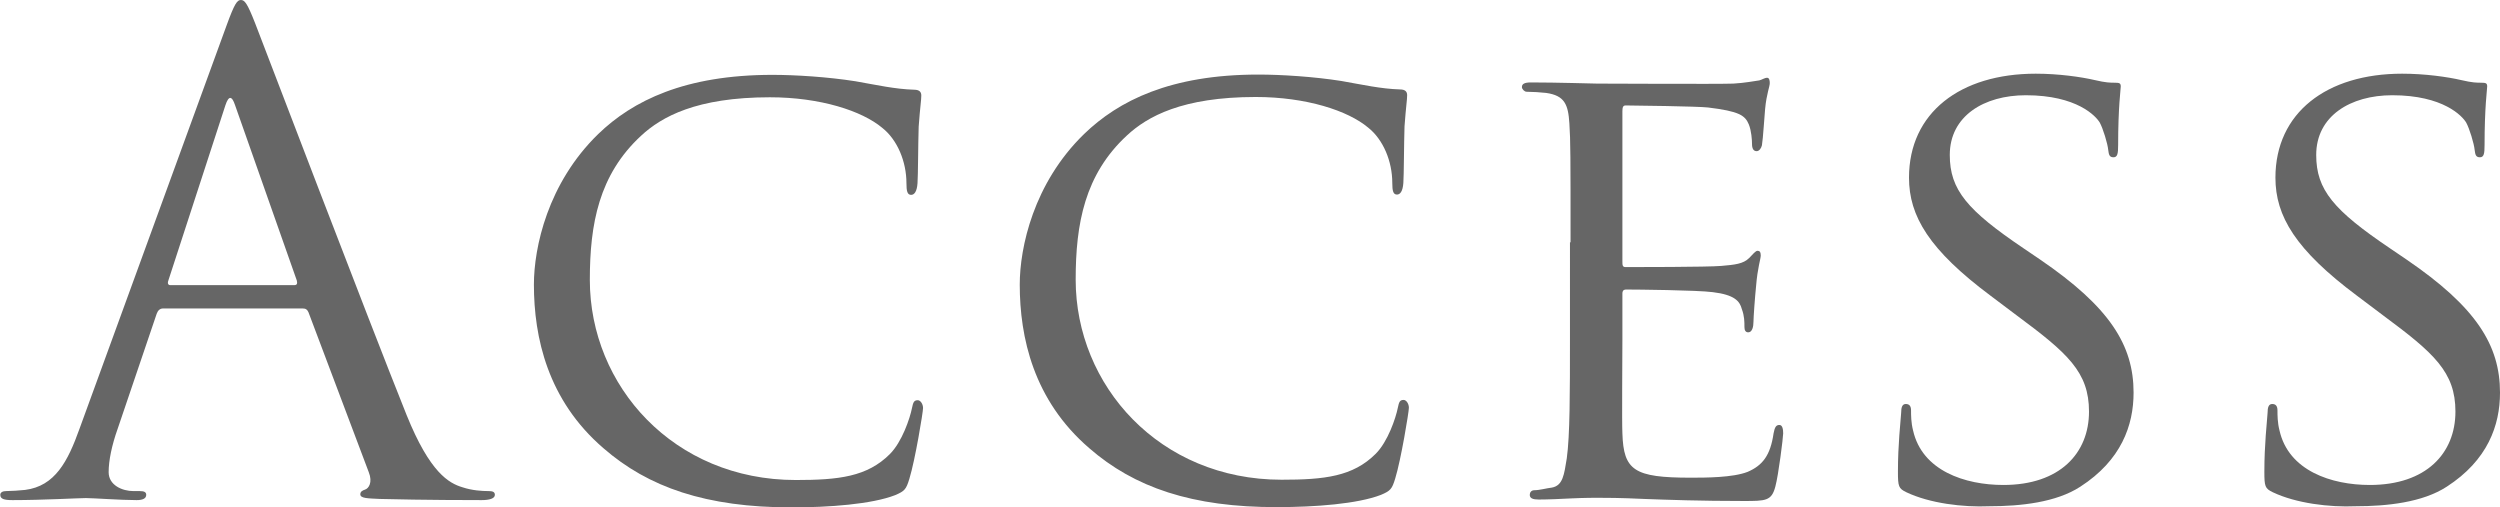 <?xml version="1.0" encoding="utf-8"?>
<!-- Generator: Adobe Illustrator 27.3.1, SVG Export Plug-In . SVG Version: 6.00 Build 0)  -->
<svg version="1.1" id="レイヤー_1" xmlns="http://www.w3.org/2000/svg" xmlns:xlink="http://www.w3.org/1999/xlink" x="0px"
	 y="0px" viewBox="0 0 858.3 174.2" style="enable-background:new 0 0 858.3 174.2;" xml:space="preserve">
<style type="text/css">
	.st0{fill:#666666;}
</style>
<g>
	<g>
		<g>
			<path class="st0" d="M77.8,8.7C80.5,1.3,81.4,0,82.7,0c1.3,0,2.2,1.1,4.9,8c3.3,8.5,38.4,100.6,52,134.5
				c8,19.8,14.5,23.4,19.2,24.8c3.3,1.1,6.7,1.3,8.9,1.3c1.3,0,2.2,0.2,2.2,1.3c0,1.3-2,1.8-4.5,1.8c-3.3,0-19.6,0-35-0.4
				c-4.2-0.2-6.7-0.2-6.7-1.6c0-0.9,0.7-1.3,1.6-1.6c1.3-0.4,2.7-2.5,1.3-6l-20.7-54.9c-0.4-0.9-0.9-1.3-2-1.3H56
				c-1.1,0-1.8,0.7-2.2,1.8l-13.4,39.5c-2,5.6-3.1,10.9-3.1,14.9c0,4.5,4.7,6.5,8.5,6.5h2.2c1.6,0,2.2,0.4,2.2,1.3
				c0,1.3-1.3,1.8-3.3,1.8c-5.4,0-14.9-0.7-17.4-0.7c-2.5,0-14.7,0.7-25.2,0.7c-2.9,0-4.2-0.4-4.2-1.8c0-0.9,0.9-1.3,2-1.3
				c1.6,0,4.7-0.2,6.5-0.4c10.3-1.3,14.7-9.8,18.7-21L77.8,8.7z M101,97.9c1.1,0,1.1-0.7,0.9-1.6L80.7,36.1c-1.1-3.3-2.2-3.3-3.3,0
				L57.8,96.3c-0.4,1.1,0,1.6,0.7,1.6H101z"/>
			<path class="st0" d="M207.2,153.9c-19.2-16.5-23.9-38.1-23.9-56.2c0-12.7,4.7-34.8,22.1-51.7c11.8-11.4,29.7-20.3,59.8-20.3
				c7.8,0,19,0.7,28.5,2.2c7.4,1.3,13.6,2.7,20.1,2.9c2,0,2.5,0.9,2.5,2c0,1.6-0.4,3.8-0.9,10.7c-0.2,6.2-0.2,16.7-0.4,19.4
				c-0.2,2.9-1.1,4-2.2,4c-1.3,0-1.6-1.3-1.6-4c0-7.4-3.1-14.9-8.3-19c-6.9-5.8-21.2-10.5-38.6-10.5c-25.2,0-37.2,6.7-44.2,13.2
				c-14.5,13.4-17.6,30.3-17.6,49.5c0,36.4,28.8,68.7,70.7,68.7c14.7,0,24.5-1.1,32.3-8.9c4.2-4.2,6.9-12.3,7.6-15.8
				c0.4-2,0.7-2.7,2-2.7c0.9,0,1.8,1.3,1.8,2.7s-2.7,17.8-4.7,24.3c-1.1,3.6-1.6,4.2-4.9,5.6c-8,3.1-22.7,4.2-35.5,4.2
				C242.4,174.2,222.6,167.3,207.2,153.9z"/>
			<path class="st0" d="M374,153.9c-19.2-16.5-23.9-38.1-23.9-56.2c0-12.7,4.7-34.8,22.1-51.7C384,34.6,401.8,25.6,432,25.6
				c7.8,0,19,0.7,28.5,2.2c7.4,1.3,13.6,2.7,20.1,2.9c2,0,2.5,0.9,2.5,2c0,1.6-0.4,3.8-0.9,10.7c-0.2,6.2-0.2,16.7-0.4,19.4
				c-0.2,2.9-1.1,4-2.2,4c-1.3,0-1.6-1.3-1.6-4c0-7.4-3.1-14.9-8.3-19c-6.9-5.8-21.2-10.5-38.6-10.5c-25.2,0-37.2,6.7-44.2,13.2
				c-14.5,13.4-17.6,30.3-17.6,49.5c0,36.4,28.8,68.7,70.7,68.7c14.7,0,24.5-1.1,32.3-8.9c4.2-4.2,6.9-12.3,7.6-15.8
				c0.4-2,0.7-2.7,2-2.7c0.9,0,1.8,1.3,1.8,2.7s-2.7,17.8-4.7,24.3c-1.1,3.6-1.6,4.2-4.9,5.6c-8,3.1-22.7,4.2-35.5,4.2
				C409.2,174.2,389.4,167.3,374,153.9z"/>
			<path class="st0" d="M539.2,83.2c0-29.4,0-34.8-0.4-40.8c-0.4-6.5-1.6-9.6-8-10.5c-1.6-0.2-4.9-0.4-6.7-0.4
				c-0.7,0-1.6-0.9-1.6-1.6c0-1.1,0.9-1.6,3.1-1.6c8.9,0,21.6,0.4,22.7,0.4c1.3,0,42.4,0.2,46.8,0c3.8-0.2,7.4-0.9,8.9-1.1
				c0.9-0.2,1.8-0.9,2.7-0.9c0.7,0,0.9,0.9,0.9,1.8c0,1.3-1.1,3.6-1.6,8.9c-0.2,1.8-0.7,10.3-1.1,12.5c-0.2,0.9-0.9,2-1.8,2
				c-1.1,0-1.6-0.9-1.6-2.5c0-1.3-0.2-4.5-1.1-6.7c-1.3-3.1-3.3-4.5-14-5.8c-3.3-0.4-26.1-0.7-28.3-0.7c-0.9,0-1.1,0.7-1.1,2v51.5
				c0,1.3,0,2,1.1,2c2.5,0,28.3,0,32.8-0.4c4.7-0.4,7.6-0.7,9.6-2.7c1.3-1.3,2.2-2.5,2.9-2.5s1.1,0.4,1.1,1.6s-1.1,4.2-1.6,10.5
				c-0.4,3.8-0.9,10.9-0.9,12.3c0,1.6-0.4,3.6-1.8,3.6c-0.9,0-1.3-0.7-1.3-1.8c0-1.8,0-3.8-0.9-6.2c-0.7-2.7-2.5-4.9-10-5.8
				c-5.4-0.7-26.3-0.9-29.7-0.9c-1.1,0-1.3,0.7-1.3,1.3v15.8c0,6.5-0.2,28.5,0,32.3c0.4,12.7,4,15.2,23.4,15.2c5.1,0,14.5,0,19.6-2
				c5.1-2.2,7.8-5.6,8.9-13.2c0.4-2.2,0.9-2.9,2-2.9c1.1,0,1.3,1.6,1.3,2.9s-1.6,14.3-2.7,18.3c-1.3,4.9-3.3,4.9-10.9,4.9
				c-14.7,0-26.1-0.4-34.1-0.7c-8.3-0.4-13.4-0.4-16.3-0.4c-0.4,0-4.2,0-8.5,0.2c-3.8,0.2-8.3,0.4-11.4,0.4c-2,0-3.1-0.4-3.1-1.6
				c0-0.7,0.4-1.6,1.6-1.6c1.8,0,4.2-0.7,6-0.9c3.8-0.7,4.2-4.5,5.1-10c1.1-7.8,1.1-22.7,1.1-41V83.2z"/>
			<path class="st0" d="M654.5,169c-2.7-1.3-2.9-2-2.9-7.1c0-9.4,0.9-16.9,1.1-20.1c0-2,0.4-3.1,1.6-3.1s1.8,0.7,1.8,2.2
				c0,1.6,0,4.2,0.7,6.9c3.1,13.8,17.8,18.7,31,18.7c19.4,0,29.4-10.9,29.4-25.2c0-13.6-7.4-20.1-24.8-33l-8.9-6.7
				c-21.2-15.8-28.1-27.4-28.1-40.6c0-22.3,17.6-35.7,43.5-35.7c7.8,0,15.6,1.1,20.3,2.2c3.8,0.9,5.4,0.9,6.9,0.9c1.6,0,2,0.2,2,1.3
				c0,0.9-0.9,7.1-0.9,20.1c0,2.9-0.2,4.2-1.6,4.2s-1.6-0.9-1.8-2.5c-0.2-2.2-1.8-7.4-2.9-9.4c-1.3-2.2-7.8-9.4-25.4-9.4
				c-14.3,0-26.1,7.1-26.1,20.5c0,12,6,19,25.4,32.1l5.6,3.8c23.9,16.3,32.1,29.4,32.1,45.7c0,11.2-4.2,23.2-18.3,32.3
				c-8.3,5.4-20.5,6.7-31.2,6.7C673.9,174.2,662.5,172.8,654.5,169z"/>
			<path class="st0" d="M780.3,169c-2.7-1.3-2.9-2-2.9-7.1c0-9.4,0.9-16.9,1.1-20.1c0-2,0.4-3.1,1.6-3.1s1.8,0.7,1.8,2.2
				c0,1.6,0,4.2,0.7,6.9c3.1,13.8,17.8,18.7,31,18.7c19.4,0,29.4-10.9,29.4-25.2c0-13.6-7.4-20.1-24.8-33l-8.9-6.7
				c-21.2-15.8-28.1-27.4-28.1-40.6c0-22.3,17.6-35.7,43.5-35.7c7.8,0,15.6,1.1,20.3,2.2c3.8,0.9,5.4,0.9,6.9,0.9c1.6,0,2,0.2,2,1.3
				c0,0.9-0.9,7.1-0.9,20.1c0,2.9-0.2,4.2-1.6,4.2s-1.6-0.9-1.8-2.5c-0.2-2.2-1.8-7.4-2.9-9.4c-1.3-2.2-7.8-9.4-25.4-9.4
				c-14.3,0-26.1,7.1-26.1,20.5c0,12,6,19,25.4,32.1l5.6,3.8c23.9,16.3,32.1,29.4,32.1,45.7c0,11.2-4.2,23.2-18.3,32.3
				c-8.3,5.4-20.5,6.7-31.2,6.7C799.7,174.2,788.3,172.8,780.3,169z"/>
		</g>
	</g>
</g>
</svg>
